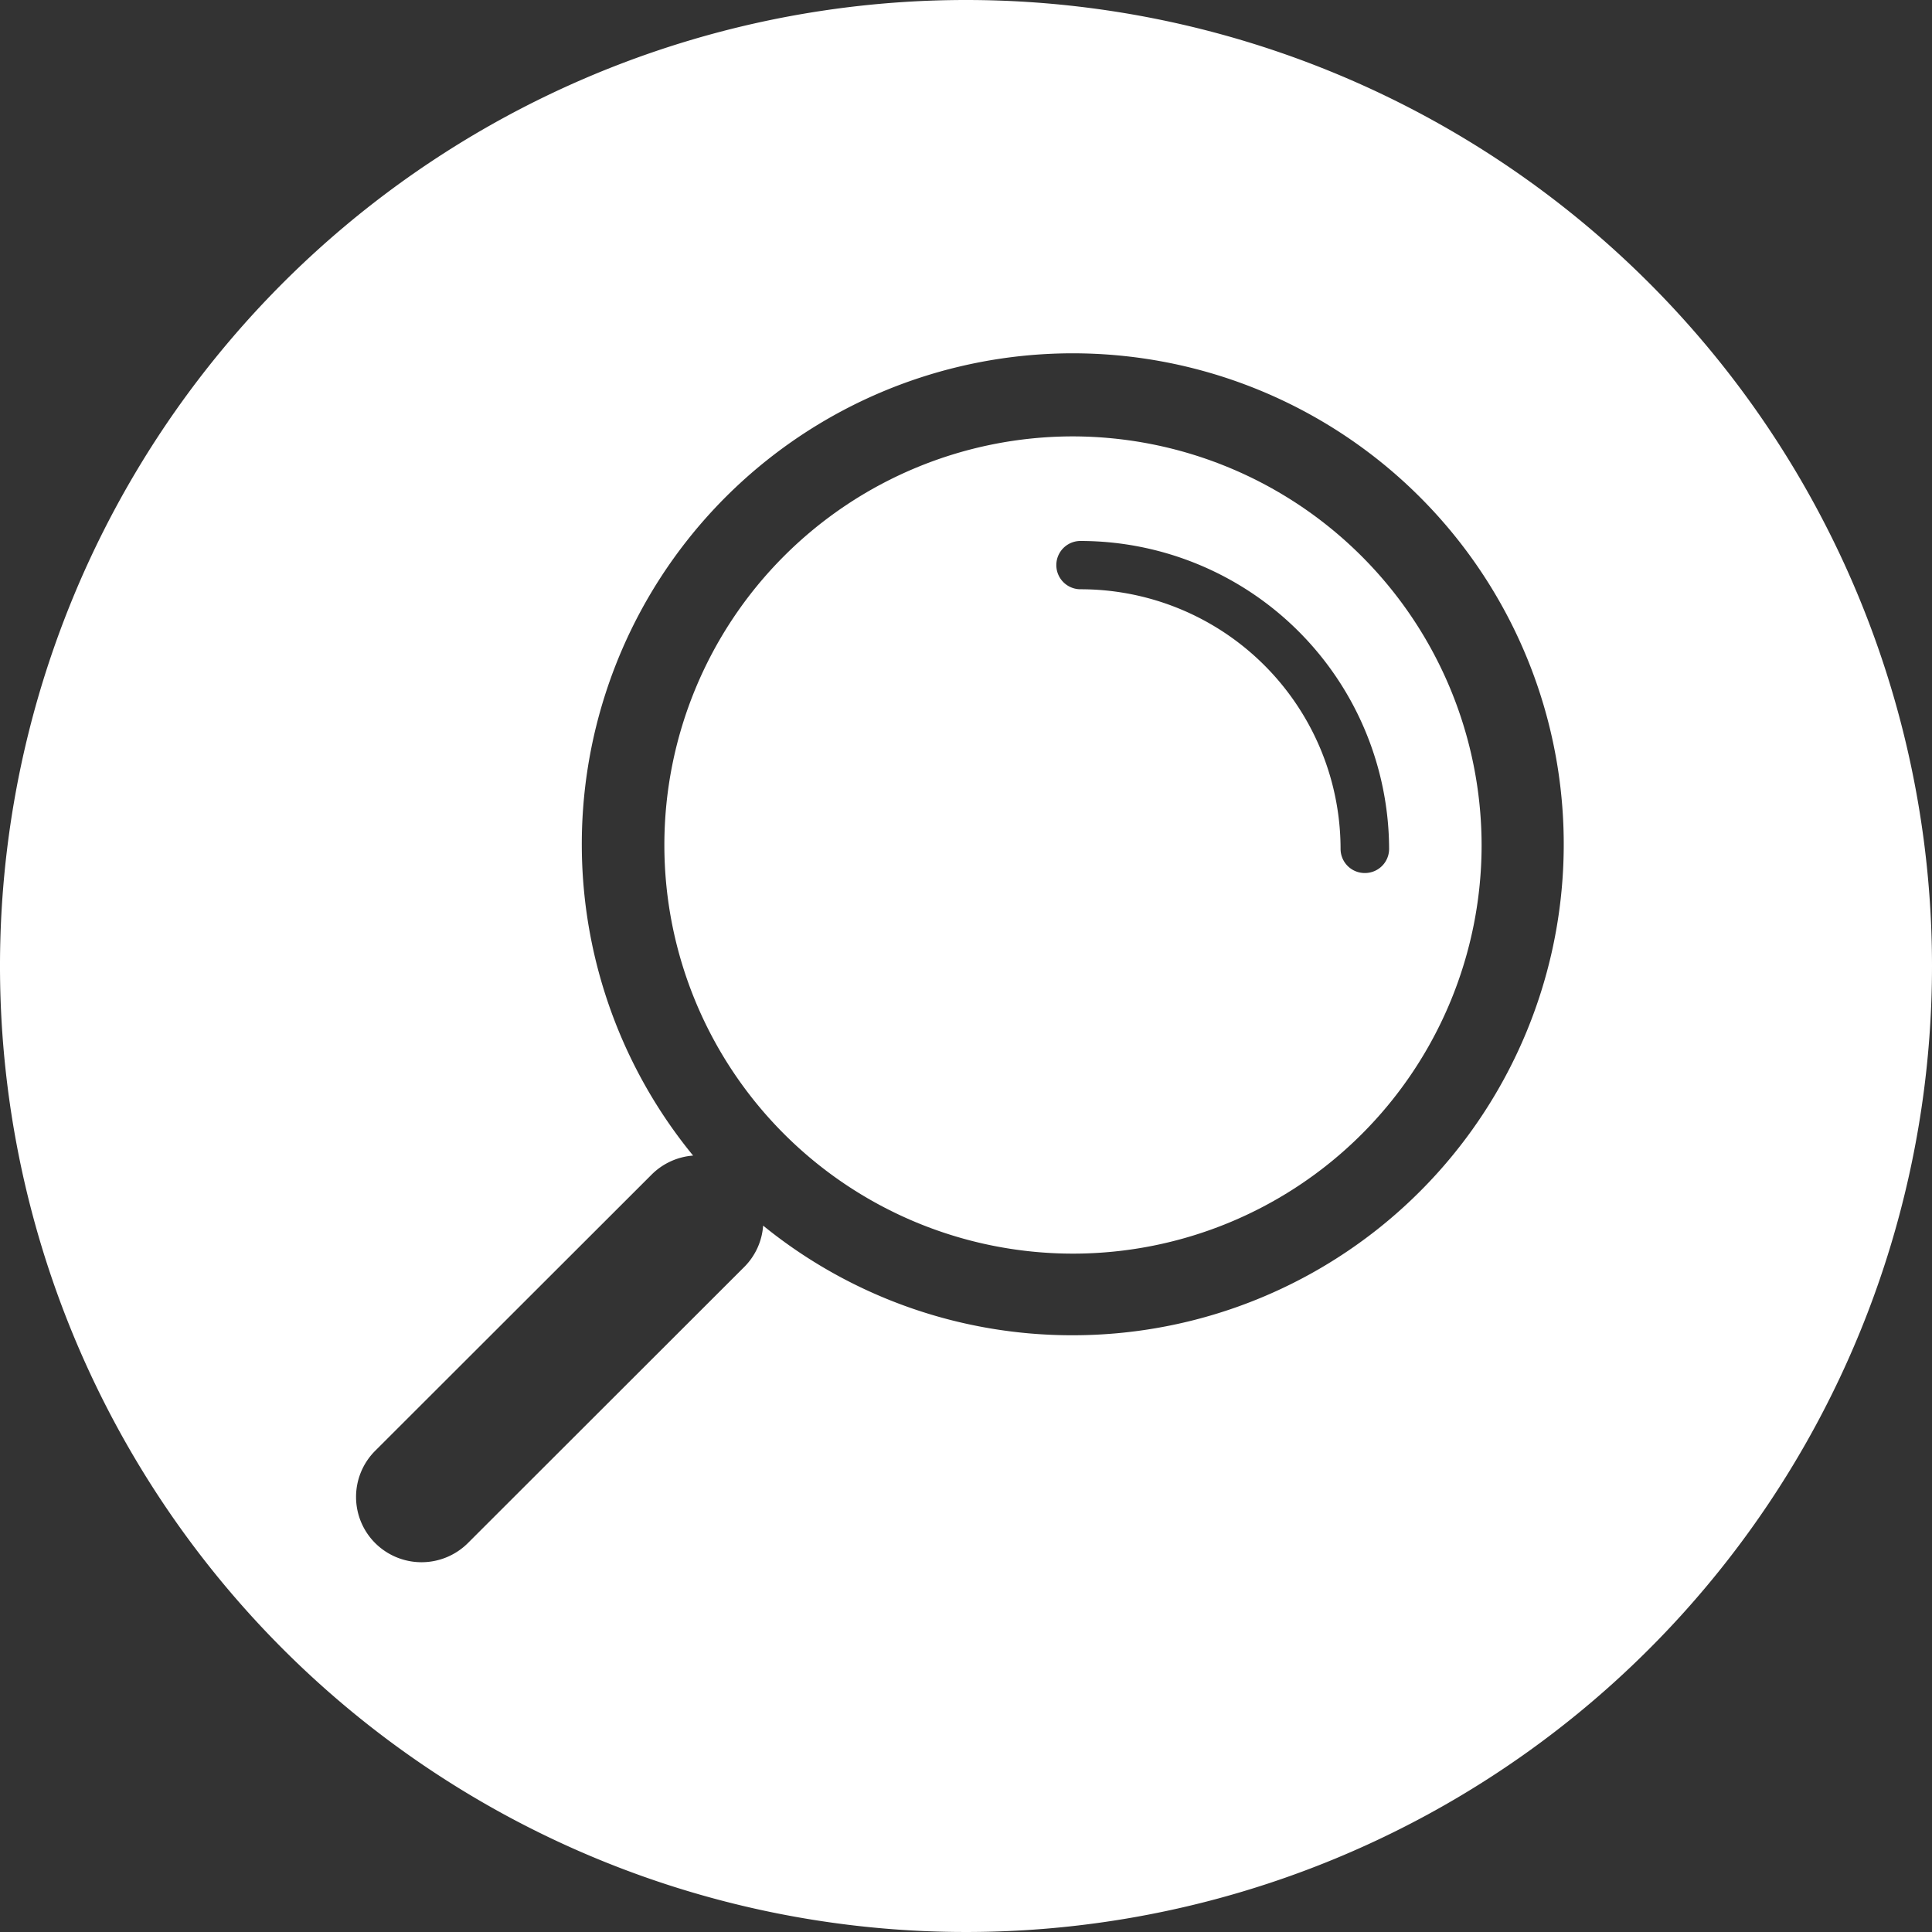 <svg id="Layer_1" data-name="Layer 1" xmlns="http://www.w3.org/2000/svg" viewBox="0 0 80 80"><rect x="0" y="0" width="80" height="80" fill="#333333" stroke="none"/><defs><style>.cls-1{fill:#fff;}</style></defs><title>Artboard 1</title><path class="cls-1" d="M44.42,18.07A16.92,16.92,0,1,0,61.35,35,16.95,16.95,0,0,0,44.42,18.07ZM56.51,36.15a1,1,0,0,1-1-1A10.76,10.76,0,0,0,44.74,24.4a1,1,0,0,1,0-2A12.79,12.79,0,0,1,57.52,35.14,1,1,0,0,1,56.51,36.15Z"/><path class="cls-1" d="M40,0A40,40,0,1,0,80,40,40,40,0,0,0,40,0Zm4.42,55.29A20.27,20.27,0,0,1,31.6,50.75a2.69,2.69,0,0,1-.77,1.7L19.37,63.9a2.72,2.72,0,0,1-3.83,0,2.7,2.7,0,0,1,0-3.83L27,48.62a2.72,2.72,0,0,1,1.7-.77,20.33,20.33,0,1,1,15.73,7.44Z"/></svg>